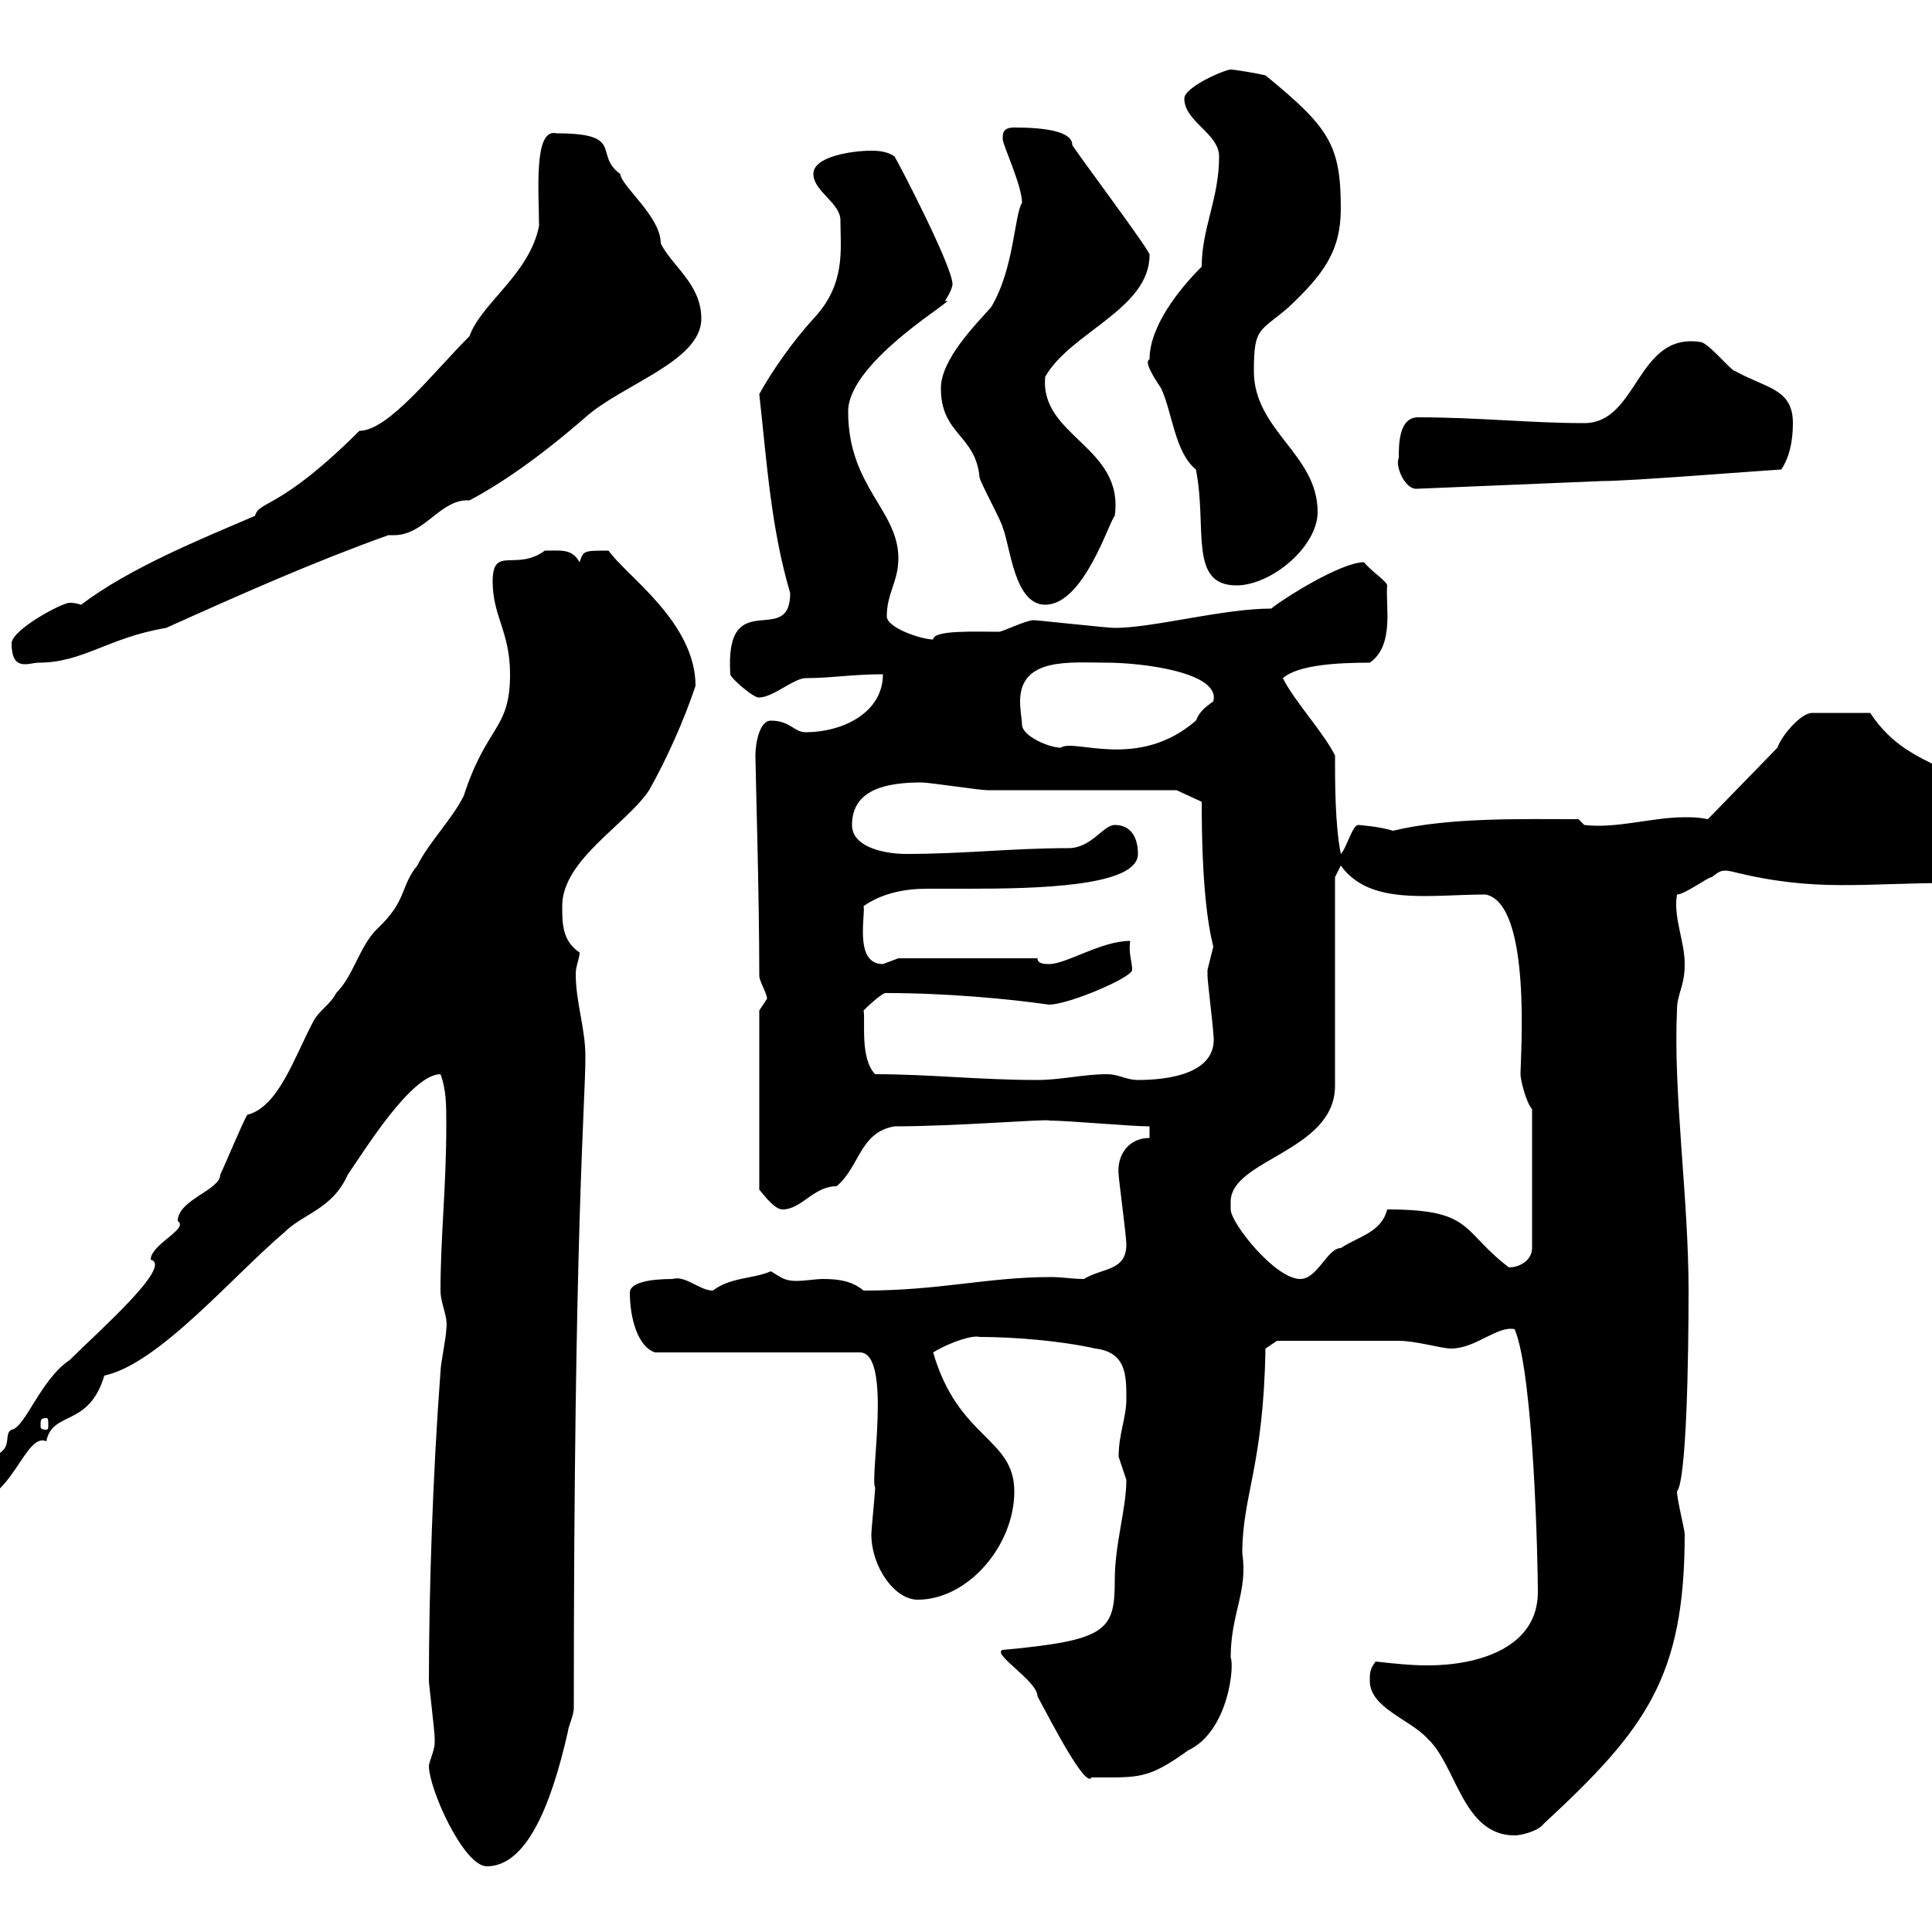 <svg xmlns="http://www.w3.org/2000/svg" xmlns:xlink="http://www.w3.org/1999/xlink" width="300" height="300"><path d="M66.60 274.20C66.60 277.80 72 289.80 75.60 289.80C81.60 289.80 85.50 280.80 88.20 268.80C88.20 268.20 89.10 266.40 89.10 265.20C89.10 190.80 90.90 171.30 90.90 164.10C90.90 159.60 89.40 155.70 89.40 151.20C89.40 150 90 148.80 90 147.90C87.30 146.10 87.30 143.40 87.30 140.70C87.30 133.50 97.20 128.10 100.80 122.70C103.50 117.90 106.20 111.90 108 106.50C108 96.60 97.20 89.40 94.50 85.50C90.60 85.50 90.60 85.50 90 87.30C88.80 85.20 87.30 85.50 84.60 85.50C80.10 88.80 76.50 84.60 76.50 90.30C76.50 95.70 79.20 98.10 79.20 104.70C79.20 113.40 75.60 112.50 72 123.60C70.20 127.20 66.60 130.80 64.80 134.40C62.10 137.70 63.30 139.80 58.50 144.30C55.80 147 54.90 151.50 52.20 154.20C51.30 156 49.50 156.90 48.60 158.70C45.60 164.40 43.20 171.90 38.40 173.10C37.80 174 34.80 181.20 34.20 182.40C34.20 184.80 27.60 186.30 27.60 189.60C29.40 190.80 23.40 193.20 23.40 195.60C27 196.50 15 207 10.80 211.20C6.30 214.20 3.90 221.70 1.80 222C0.60 222.60 1.80 224.40 0 225.60C-3 226.20-6.60 227.40-7.20 231C-7.20 231.60-5.40 233.40-4.80 233.40C1.80 233.40 3.90 222.30 7.20 223.80C8.10 219 13.80 221.70 16.20 213.60C24.60 211.80 36 198.30 44.10 191.40C47.10 188.40 51.60 187.80 54 182.40C56.70 178.50 63.90 166.80 68.40 166.80C69.30 169.20 69.30 171.60 69.30 174.60C69.30 184.50 68.40 192 68.40 200.40C68.40 202.50 69.60 204.30 69.30 206.40C69.30 207.60 68.40 211.80 68.40 213C67.20 228.90 66.60 247.20 66.60 261C66.60 261.60 67.50 268.80 67.50 270C67.50 270 67.50 270 67.50 270.60C67.50 271.80 66.60 273.60 66.60 274.20ZM212.70 261C212.70 265.20 219 267 221.70 270C226.20 274.20 227.10 285 235.20 285C236.10 285 238.80 284.40 239.70 283.20C255.60 268.50 261.60 260.40 261.60 238.20C261.60 237.60 260.40 232.80 260.40 231.60C261.90 229.80 262.20 210.60 262.20 200.40C262.20 186 259.80 169.80 260.40 156.90C260.40 154.20 261.60 153.30 261.60 149.70C261.60 146.10 259.80 142.50 260.40 138.90C261.60 138.90 265.20 136.20 265.80 136.20C267 135.30 267.30 135 268.80 135.30C282 138.60 288.90 137.10 303.60 137.10C307.20 136.20 307.20 131.70 307.20 129C307.20 117 297.30 121.20 290.40 110.70L281.40 110.70C279.60 110.70 276.60 114.30 276 116.10L265.20 127.20C263.70 126.90 262.80 126.90 261.60 126.90C256.50 126.90 251.10 128.70 246 128.10L245.10 127.20C236.10 127.20 225 126.90 216.30 129C214.50 128.40 211.20 128.10 210.90 128.10C210 128.10 209.10 131.70 208.20 132.60C207.30 128.10 207.30 121.50 207.30 117.30C205.50 113.70 201 108.90 199.20 105.30C201.60 103.20 207.90 102.90 212.70 102.90C216.60 100.20 215.10 93.90 215.40 90.90C215.40 90.30 212.70 88.50 211.80 87.30C208.20 87.30 199.20 93 197.40 94.50C189.90 94.50 179.10 97.50 173.10 97.50C171.90 97.50 161.10 96.30 160.50 96.30C159.30 96.30 155.70 98.10 155.10 98.10C151.50 98.10 144.90 97.80 144.90 99.30C143.10 99.30 137.70 97.50 137.70 95.70C137.70 92.10 139.50 90.30 139.50 86.70C139.50 79.20 131.70 75.60 131.70 63.90C131.70 55.80 150 45.60 146.70 46.80C146.70 46.80 147.90 45 147.90 44.10C147.90 41.40 139.50 25.20 138.90 24.30C137.70 23.40 135.90 23.40 135.30 23.40C132.30 23.40 126.30 24.30 126.30 27C126.30 29.70 130.50 31.50 130.50 34.20C130.50 38.70 131.40 44.10 126.30 49.50C123 53.10 119.70 57.90 117.90 61.20C119.10 72 119.70 81.90 122.70 92.10C122.70 100.80 112.50 90.60 113.40 104.70C113.40 105.30 117.30 108.60 117.90 108.30C120 108.30 123.30 105.30 125.10 105.30C129 105.30 132.30 104.70 137.10 104.70C137.10 110.70 130.80 113.70 125.10 113.70C123.30 113.70 122.70 111.90 119.70 111.90C117.90 111.90 117.30 115.50 117.30 117.30C117.30 119.40 117.90 138.60 117.90 151.50C117.90 152.40 119.10 154.20 119.10 155.10C119.10 155.10 117.90 156.90 117.90 156.90L117.90 184.80C117.90 184.50 120 187.80 121.50 187.80C124.50 187.80 126.30 184.20 129.90 184.20C133.50 181.20 133.50 175.80 138.90 174.90C148.50 174.90 162.90 173.70 162.90 174C165.90 174 175.50 174.90 178.50 174.90L178.50 176.70C175.20 176.70 173.40 179.40 173.70 182.40C173.70 183 174.90 192 174.90 193.20C174.90 197.40 171.30 196.80 168.30 198.60C166.50 198.60 165 198.30 163.20 198.30C153.30 198.30 146.10 200.40 134.10 200.40C132.30 198.90 130.20 198.60 127.80 198.60C126.60 198.60 125.10 198.90 123.60 198.90C121.80 198.90 121.20 198.30 119.70 197.40C117 198.60 113.40 198.30 110.70 200.40C108.60 200.40 106.50 198 104.40 198.60C100.80 198.60 97.80 199.20 97.80 200.70C97.80 204.60 99 209.10 101.70 210L133.50 210C138.60 210 135 229.80 135.90 231C135.90 231.60 135.30 237.60 135.30 238.20C135.30 243.30 138.90 248.40 142.50 248.40C150.30 248.40 157.50 240 157.50 231.60C157.50 223.20 148.80 223.50 144.90 210C147.90 208.20 151.20 207.30 152.10 207.60C157.50 207.60 164.70 208.20 170.10 209.40C174.90 210 174.90 213.60 174.90 217.20C174.90 220.20 173.70 222.60 173.70 226.20C173.70 226.20 174.90 229.80 174.90 229.80C174.90 234.30 173.10 239.70 173.10 245.40C173.10 253.20 171.90 254.70 155.70 256.20C153.90 256.80 161.10 261 161.10 263.40C163.20 267.30 168.60 277.80 169.50 276C177 276 178.20 276.30 184.50 271.80C190.80 268.80 191.70 258.60 191.10 257.40C191.10 250.50 193.80 247.20 192.90 241.20C192.90 232.20 196.20 227.70 196.50 209.40L198.30 208.20C200.70 208.20 212.40 208.20 217.20 208.20C219.90 208.20 223.80 209.40 225.30 209.40C229.20 209.40 232.50 205.80 235.20 206.40C238.20 213.60 238.80 243.30 238.80 247.20C238.80 255.90 229.50 258.60 221.70 258.60C219 258.60 216.30 258.30 213.60 258C212.70 259.20 212.70 259.80 212.70 261ZM7.20 220.20C7.50 220.20 7.50 220.50 7.50 221.40C7.50 221.70 7.50 222 7.20 222C6.30 222 6.30 221.70 6.30 221.40C6.30 220.50 6.30 220.20 7.20 220.20ZM191.10 186.60C191.10 180 207.30 178.80 207.30 168.60L207.30 136.20L208.20 134.40C212.70 140.70 222 138.90 230.70 138.90C237.90 140.40 236.10 164.10 236.10 166.80C236.10 167.70 237 171.30 237.90 172.20L237.90 193.80C237.90 195.60 236.10 196.80 234.30 196.80C226.80 191.10 228.90 187.80 215.40 187.80C214.50 191.40 210.90 192 208.20 193.80C206.10 193.80 204.60 198.60 201.90 198.60C198 198.60 191.10 189.90 191.10 187.80C191.10 187.80 191.10 186.60 191.10 186.60ZM135.90 166.80C133.50 164.40 134.40 158.40 134.10 156.90C134.10 156.90 137.10 153.90 137.70 154.20C147 154.20 156.60 155.10 162.90 156C165.90 156 175.80 151.80 175.80 150.60C175.80 149.40 175.20 147.90 175.50 146.10C171 146.10 165.60 149.70 162.90 149.70C162.30 149.70 161.10 149.70 161.10 148.80L139.50 148.80C139.50 148.80 137.10 149.70 137.10 149.70C132.60 149.70 134.40 142.20 134.10 140.70C137.10 138.60 140.70 138 144 138C146.10 138 148.20 138 150.30 138C160.80 138 176.70 137.70 176.70 132.60C176.70 129.90 175.50 128.10 173.10 128.10C171.30 128.10 169.50 131.70 165.90 131.70C157.20 131.70 149.70 132.60 140.70 132.60C137.70 132.60 132.30 131.70 132.30 128.10C132.30 122.40 138 121.50 143.10 121.50C144.30 121.50 152.10 122.70 153.30 122.70C157.50 122.70 178.50 122.70 182.70 122.70L186.60 124.50C186.60 137.10 187.50 143.40 188.40 147C188.40 147 187.50 150.60 187.50 150.60C187.50 151.50 187.50 151.50 187.50 151.50C187.50 152.40 188.40 159.60 188.40 160.50C189.30 166.80 181.20 167.70 176.70 167.70C174.90 167.70 173.70 166.80 171.90 166.80C168.30 166.80 164.70 167.70 161.10 167.70C152.10 167.70 144.30 166.80 135.90 166.80ZM158.70 112.50C158.70 111.90 158.40 110.40 158.40 108.90C158.40 102 166.20 102.90 171.90 102.90C177.30 102.90 189.60 104.40 188.40 108.90C187.20 109.80 186.30 110.40 185.70 111.90C176.70 119.70 166.80 114.60 164.70 116.10C162.90 116.10 158.70 114.30 158.70 112.50ZM1.80 99.90C1.80 104.40 4.50 102.90 6 102.90C12.90 102.90 16.80 99 25.80 97.50C37.80 92.10 48.60 87.30 60.30 83.10C60.60 83.10 60.60 83.10 61.20 83.10C66 83.10 68.40 77.40 72.90 77.70C78 75 84 70.80 90.90 64.80C96.60 59.70 108.90 56.10 108.90 49.50C108.90 44.10 104.40 41.40 102.60 37.80C102.60 33.60 96.60 29.10 96.30 27C92.10 24 97.20 20.70 86.40 20.70C82.80 19.80 83.70 30 83.70 35.10C82.20 42.60 74.70 47.10 72.90 52.20C67.20 57.90 60.30 66.90 55.80 66.90C43.50 79.20 40.20 77.70 39.60 80.10C31.20 83.70 20.10 88.20 12.60 93.90C11.70 93.60 11.10 93.60 10.80 93.60C9.60 93.60 1.80 97.80 1.80 99.90ZM146.10 60.30C146.10 67.50 151.50 67.50 152.10 74.10C152.10 74.70 155.70 81.30 155.70 81.90C156.90 84.90 157.50 93.90 162.30 93.90C168.30 93.90 172.20 81 173.10 80.10C174.60 69.30 161.40 67.80 162.30 58.50C166.20 51.60 178.50 48 178.50 39.60C179.10 39.60 166.50 22.80 166.50 22.50C166.50 20.40 162.30 19.80 157.50 19.80C155.70 19.80 155.70 20.70 155.70 21.60C155.70 22.50 158.70 28.80 158.70 31.50C157.50 33.30 157.50 41.70 153.90 47.70C151.50 50.40 146.10 55.80 146.10 60.30ZM178.50 55.80C177.60 56.10 179.10 58.50 180.30 60.30C182.10 64.20 182.40 70.20 185.70 72.90C187.50 81.90 184.50 90.90 192 90.90C197.40 90.90 204.60 84.90 204.60 79.50C204.60 70.50 194.70 66.90 194.70 57.60C194.70 50.70 195.60 51.60 200.10 47.70C205.50 42.60 208.20 39 208.20 32.40C208.20 22.50 206.40 19.80 196.50 11.70C195.30 11.40 191.70 10.80 191.10 10.80C190.20 10.80 183.90 13.50 183.90 15.30C183.90 18.90 189.30 20.70 189.30 24.30C189.30 30.90 186.60 35.40 186.60 41.40C183 45 178.50 50.70 178.50 55.80ZM217.20 71.10C216.60 72.30 218.10 75.90 219.90 75.90L248.70 74.70C253.20 74.70 271.80 73.20 276.60 72.90C277.80 71.10 278.40 68.70 278.40 65.70C278.40 60.30 274.20 60.30 269.40 57.60C268.80 57.60 265.20 53.10 264 53.10C254.10 51.60 254.40 65.70 246 65.70C237.60 65.70 229.50 64.80 220.20 64.80C217.20 64.80 217.20 69 217.20 71.10Z"/></svg>